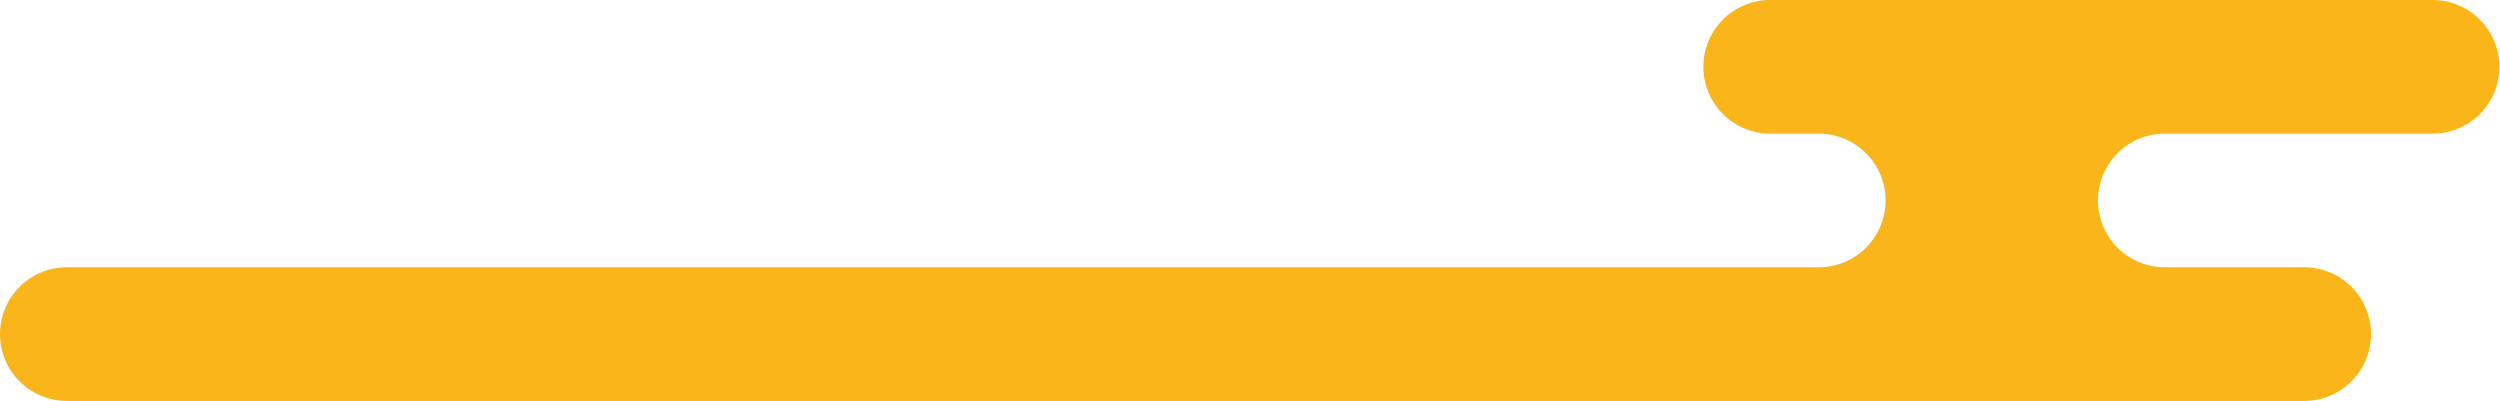   <svg xmlns="http://www.w3.org/2000/svg" viewBox="0 0 394.366 63.241" width="100%" style="vertical-align: middle; max-width: 100%;">
   <g>
    <g>
     <path d="M0,52.7A10.536,10.536,0,0,0,10.541,63.241H363.475a10.539,10.539,0,1,0,0-21.078h-21.99a10.541,10.541,0,0,1,0-21.082h42.34a10.541,10.541,0,0,0,0-21.081H279.346a10.541,10.541,0,1,0,0,21.081H286.9a10.541,10.541,0,0,1,0,21.082H10.541A10.539,10.539,0,0,0,0,52.7Z" fill="rgb(249,181,25)">
     </path>
    </g>
   </g>
  </svg>
